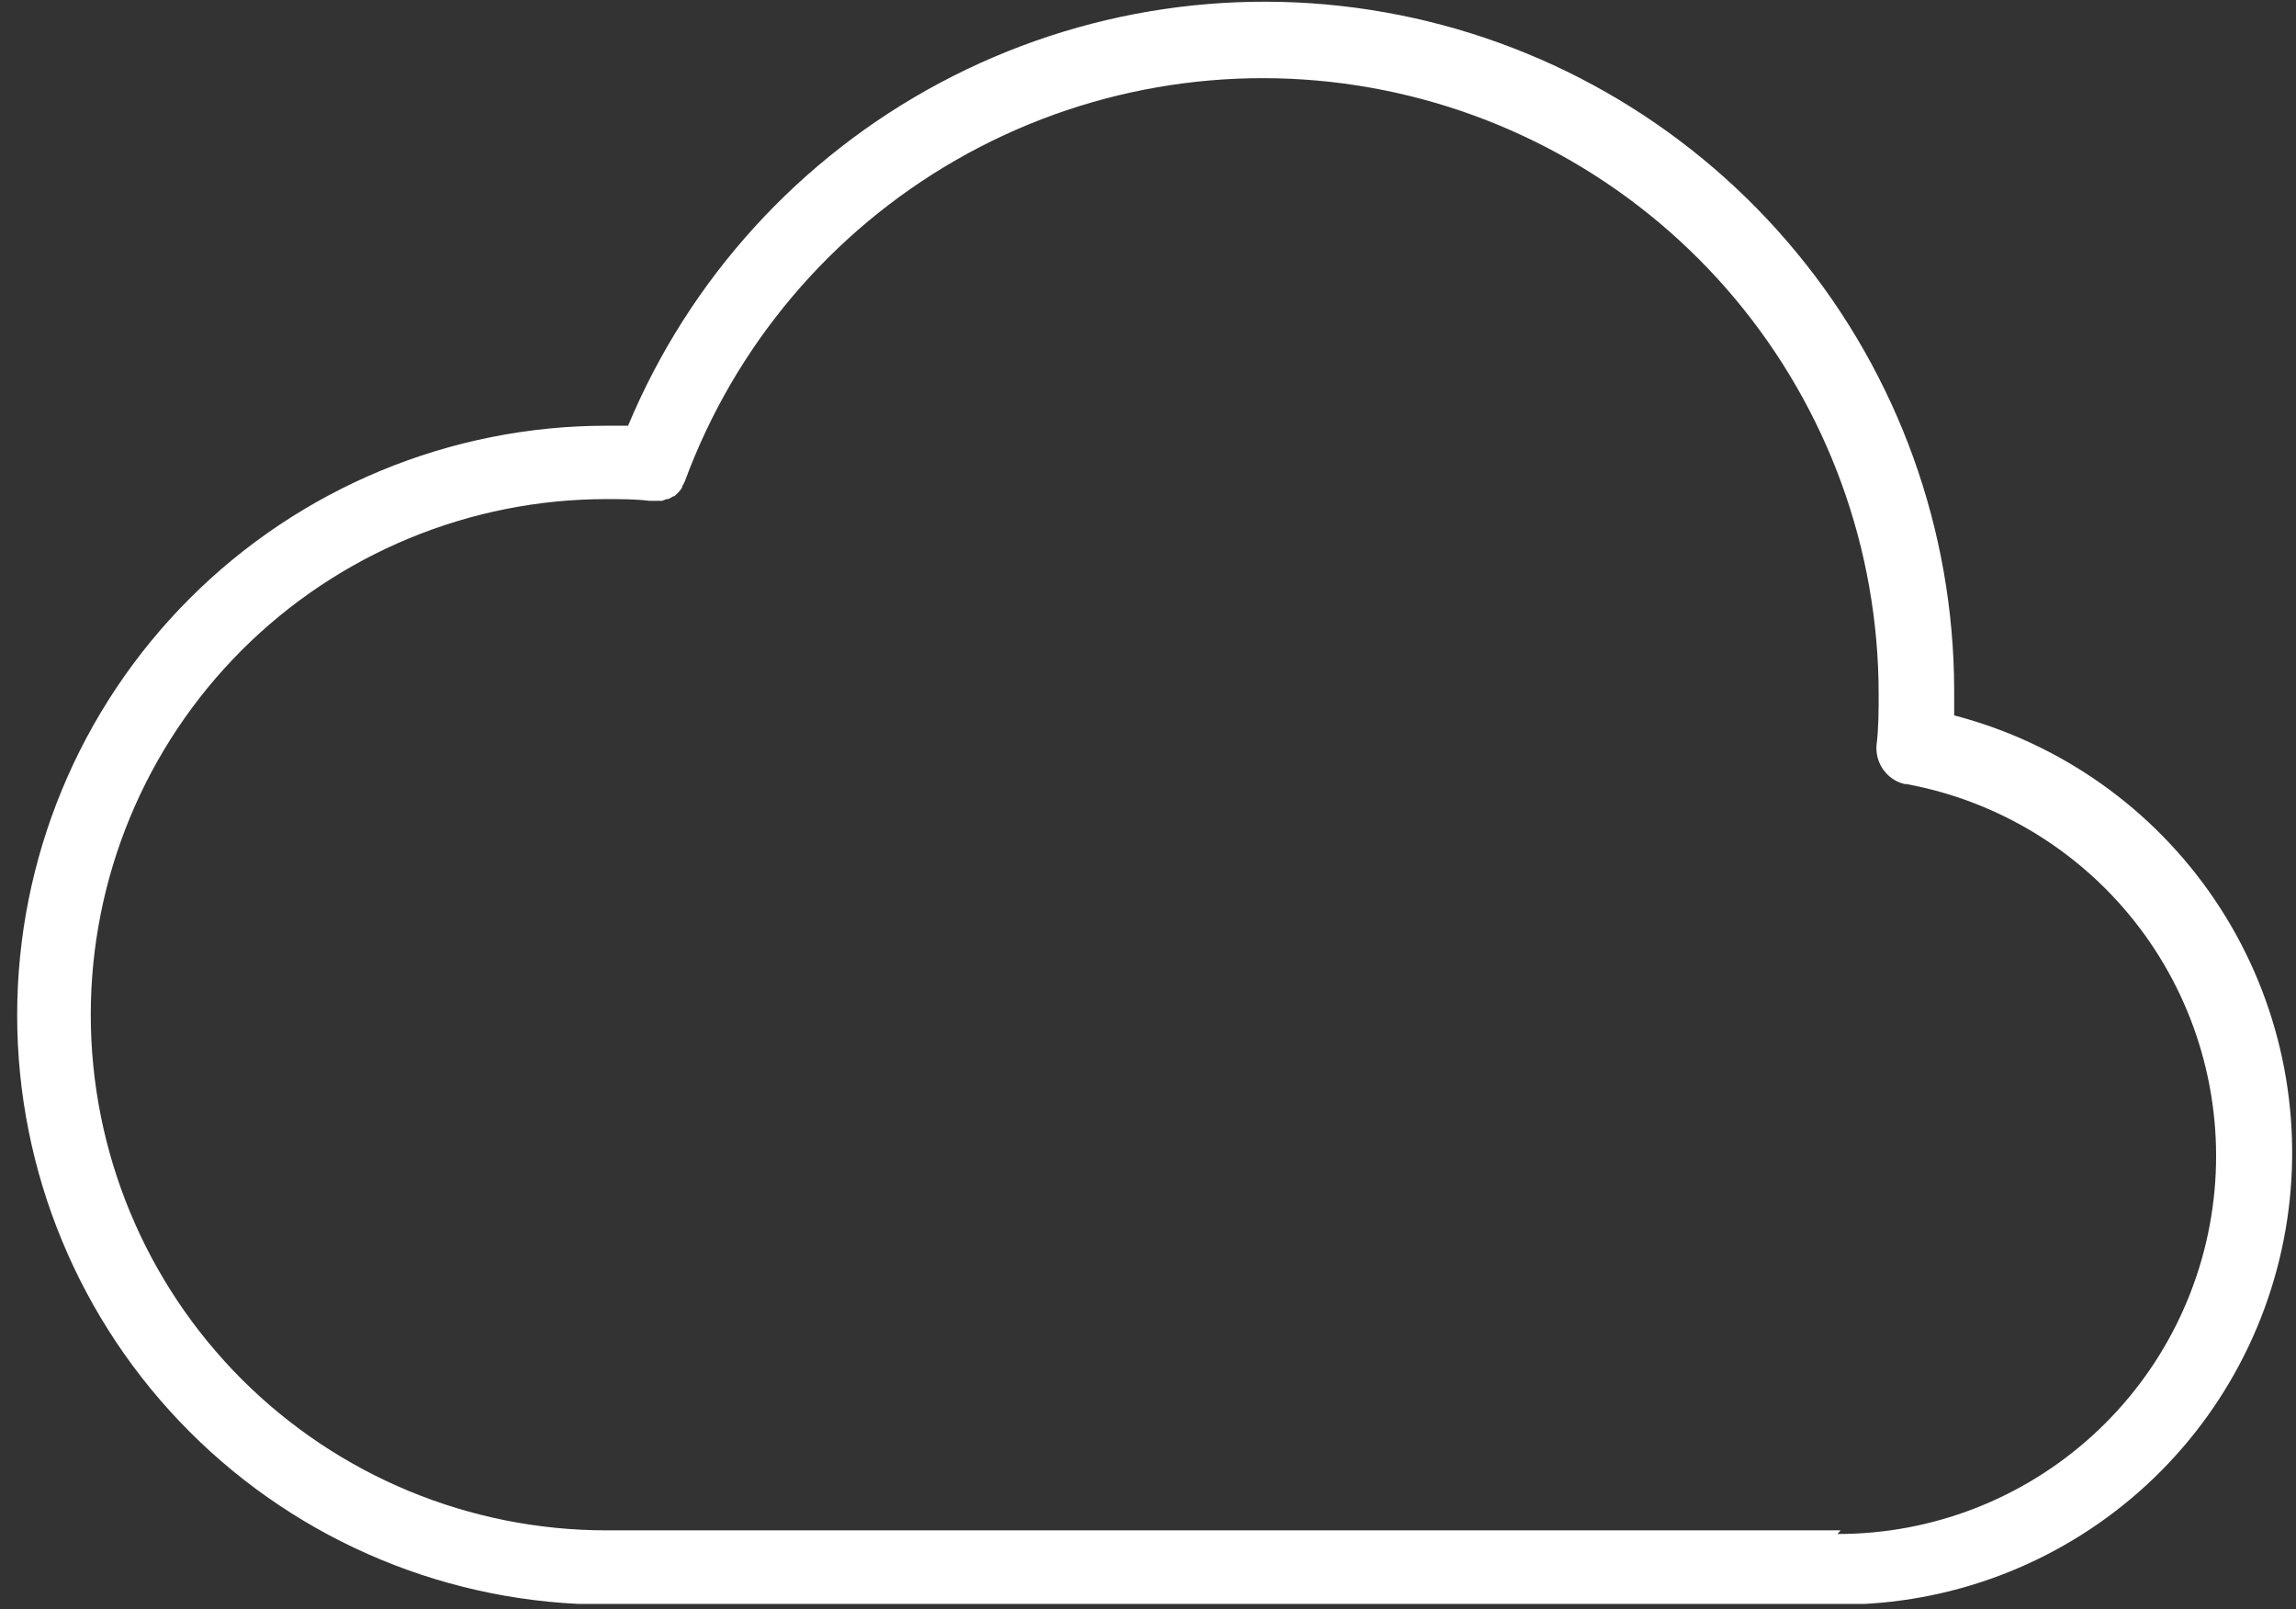 <svg width="107" height="75" viewBox="0 0 107 75" fill="none" xmlns="http://www.w3.org/2000/svg">
<rect x="0" y="0" width="107" height="75" fill="#333333" stroke="none"/>
<g clip-path="url(#clip0_169_8)">
<path d="M91.07 33.32C91.07 32.93 91.07 32.53 91.07 32.13C91.049 24.709 88.462 17.525 83.746 11.795C79.03 6.066 72.477 2.144 65.199 0.697C57.921 -0.75 50.366 0.365 43.817 3.855C37.268 7.344 32.128 12.992 29.27 19.84H28.27C20.985 19.84 13.997 22.734 8.846 27.886C3.694 33.037 0.8 40.025 0.8 47.31C0.8 54.596 3.694 61.583 8.846 66.734C13.997 71.886 20.985 74.78 28.27 74.78H85.78C90.9 74.775 95.844 72.906 99.685 69.52C103.527 66.135 106.004 61.466 106.652 56.387C107.3 51.308 106.076 46.166 103.208 41.924C100.34 37.682 96.025 34.631 91.07 33.34V33.32ZM85.78 71.32H28.26C21.887 71.32 15.775 68.788 11.268 64.282C6.762 59.775 4.23 53.663 4.23 47.29C4.23 40.917 6.762 34.805 11.268 30.298C15.775 25.792 21.887 23.26 28.26 23.26C28.93 23.26 29.61 23.26 30.26 23.34H30.54H30.73H30.85L31.07 23.26H31.14C31.22 23.223 31.297 23.179 31.37 23.13H31.42C31.491 23.072 31.558 23.008 31.62 22.94V22.94C31.684 22.873 31.741 22.799 31.79 22.72V22.67C31.839 22.59 31.883 22.506 31.92 22.42C34.249 16.099 38.728 10.799 44.571 7.447C50.415 4.095 57.251 2.906 63.883 4.088C70.516 5.269 76.521 8.746 80.847 13.909C85.174 19.073 87.547 25.593 87.55 32.33C87.55 33.13 87.55 33.94 87.45 34.74C87.424 35.106 87.514 35.47 87.708 35.781C87.902 36.092 88.19 36.333 88.53 36.47V36.47L88.76 36.54H88.84C93.166 37.335 97.039 39.719 99.697 43.224C102.354 46.729 103.605 51.101 103.203 55.482C102.8 59.862 100.774 63.933 97.522 66.895C94.271 69.858 90.029 71.497 85.63 71.49L85.78 71.32Z" fill="white"/>
</g>
<defs>
<clipPath id="clip0_169_8">
<rect width="106.04" height="74.75" fill="white" transform="translate(0.79)"/>
</clipPath>
</defs>
</svg>
